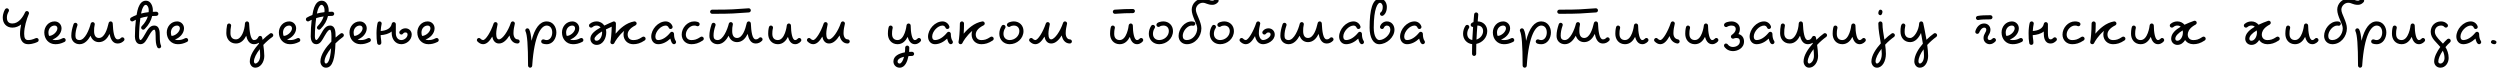 <?xml version="1.0"?>
<svg version="1.1" xmlns="http://www.w3.org/2000/svg" width="1447.836px" height="40.6px"><path fill="#000000" d="M21.2,22c0.6,0,1.2,0.48,1.2,1.2c0,0.44-0.2,0.84-0.6,1.04c-0.08,0.04-2.44,1.36-5.56,1.36c-3.64,0-4.64-3.28-4.64-6c0-1.84,0.28-3.72,0.64-5.44c-1.32,1.04-3.04,1.84-5.04,1.84c-3.44,0-5.6-2.4-5.6-5.76c0-2.8,1.32-4.8,1.4-4.92c0.24-0.36,0.64-0.52,1-0.52c0.68,0,1.2,0.6,1.2,1.2c0,1-1.2,1.56-1.2,4.24c0,2.24,1.04,3.36,3.2,3.36c3.64,0,6.12-3.76,7.32-6.48c0.2-0.44,0.6-0.72,1.08-0.72c0.76,0,1.2,0.68,1.2,1.24c0,0.32-0.08,0.4-0.2,0.68c-1.16,2.8-2.6,7.2-2.6,11.28c0,2.48,0.68,3.6,2.24,3.6c3,0,4.04-1.2,4.96-1.2z M32.044,25.6c-3.84,0-6.4-3-6.4-6.8c0-3.36,2.44-6.4,6-6.4c2.24,0,4,1.76,4,4c0,3-2.6,5.6-5.28,6.48c0.48,0.2,1.04,0.32,1.68,0.32c1.48,0,2.4-0.12,4.28-1.08c0.16-0.08,0.36-0.12,0.52-0.12c0.6,0,1.2,0.48,1.2,1.2c0,0.44-0.28,0.88-0.68,1.08c-2.12,1.04-3.6,1.32-5.32,1.32z M33.244,16.4c0-0.96-0.64-1.6-1.6-1.6c-2.04,0-3.6,1.76-3.6,4c0,0.76,0.12,1.44,0.36,2c2.2,0,4.84-2.4,4.84-4.4z M70.888,21.6c0.64,0,1.2,0.56,1.2,1.2c0,0.32-0.12,0.6-0.36,0.84c-0.96,0.96-2.12,1.56-3.64,1.56c-3.08,0-4.16-3.12-4.64-5.56c-1.16,2.4-3.04,4.76-6.16,4.76c-2.6,0-4.2-1.72-4.84-3.72c-1.32,2.4-3.32,4.92-6.36,4.92c-2.8,0-4.8-2-4.8-4.8c0-2.36,0.48-4.32,1.28-6.76c0.16-0.48,0.6-0.84,1.12-0.84c0.72,0,1.2,0.6,1.2,1.2c0,0.12-0.04,0.24-0.08,0.36c-0.8,2.36-1.12,4-1.12,6.04c0,1.6,0.8,2.4,2.4,2.4c3.12,0,5.6-6.04,6.44-9.48c0.12-0.48,0.6-0.92,1.16-0.92c0.72,0,1.2,0.6,1.2,1.2c0,0.08-0.04,0.16-0.04,0.24c-0.32,1.56-0.36,2.2-0.36,3.76c0,2.56,0.96,4,2.8,4c3.16,0,4.76-4.8,5.64-8.68c0.12-0.52,0.6-0.92,1.16-0.92c0.64,0,1.16,0.52,1.2,1.16c0.2,4.6,0.8,9.24,2.8,9.24c0.88,0,1.32-0.2,1.96-0.84c0.24-0.24,0.52-0.36,0.84-0.36z M86.132,6c0-2.2-1.12-3.2-1.6-3.2c-0.8,0-1.36,0.48-2.16,2.44c-0.2,0.56-0.44,1.44-0.68,2.6c1.32-0.36,2.76-0.6,4.4-0.8c0.04-0.36,0.04-0.68,0.04-1.04z M76.532,12.4c-0.6,0-1.2-0.48-1.2-1.2c0-0.4,0.2-0.84,0.6-1.04c0.88-0.52,1.96-1.04,3.16-1.48c0.32-1.84,0.64-3.36,1.04-4.32c0.8-2.04,2-3.96,4.4-3.96c2.72,0,4,3,4,5.6c0,0.28-0.04,0.56-0.04,0.84c0.64-0.04,1.36-0.04,2.04-0.04c0.64,0,1.2,0.56,1.2,1.2s-0.56,1.2-1.2,1.2c-0.84,0-1.64,0.04-2.4,0.08c-0.6,2.56-1.96,5.16-4.36,7.56c-0.24,0.24-0.52,0.36-0.84,0.36c-0.64,0-1.2-0.56-1.2-1.2c0-0.32,0.12-0.6,0.36-0.84c1.8-1.8,2.92-3.76,3.52-5.64c-1.64,0.24-3.08,0.56-4.32,0.96c-0.44,3.08-0.76,6.96-0.76,10.72c0,1.6,0.6,2,0.8,2c0.44,0,1.04-0.56,2.76-3.6c1.52-2.68,2.76-4.8,5.24-4.8c2.92,0,3.2,3.08,3.2,6c0,3.16,0.24,4.6,0.68,5.48c0.08,0.16,0.12,0.36,0.12,0.52c0,0.6-0.48,1.2-1.2,1.2c-0.44,0-0.88-0.28-1.08-0.68c-0.76-1.52-0.92-3.28-0.92-6.52c0-3.48-0.52-3.6-0.8-3.6c-0.72,0-1.48,0.68-3.16,3.6c-1.48,2.56-2.48,4.8-4.84,4.8c-2.6,0-3.2-2.8-3.2-4.4c0-3.36,0.2-6.8,0.56-9.76c-0.56,0.28-1.08,0.52-1.56,0.8c-0.2,0.12-0.4,0.16-0.6,0.16z M102.976,25.6c-3.84,0-6.4-3-6.4-6.8c0-3.36,2.44-6.4,6-6.4c2.24,0,4,1.76,4,4c0,3-2.6,5.6-5.28,6.48c0.48,0.2,1.04,0.32,1.68,0.32c1.48,0,2.4-0.12,4.28-1.08c0.16-0.08,0.36-0.12,0.52-0.12c0.6,0,1.2,0.48,1.2,1.2c0,0.44-0.28,0.88-0.68,1.08c-2.12,1.04-3.6,1.32-5.32,1.32z M104.176,16.4c0-0.96-0.64-1.6-1.6-1.6c-2.04,0-3.6,1.76-3.6,4c0,0.76,0.12,1.44,0.36,2c2.2,0,4.84-2.4,4.84-4.4z  M147.064,35.6c0,0.8,0.52,1.2,0.8,1.2c1.04,0,2.8-1.56,2.8-4.4c0-1.2-0.08-2.52-0.24-3.92c-2,2.56-3.36,5.2-3.36,7.12z M132.664,13.6c0.72,0,1.2,0.6,1.2,1.2c0,0.08-0.04,0.16-0.04,0.24c-0.32,1.52-0.36,2.6-0.36,4.16c0,2.32,1.12,3.6,3.2,3.6c3.08,0,5.04-5.16,5.2-9.24c0.04-0.64,0.56-1.16,1.2-1.16s1.16,0.52,1.2,1.16c0.2,4.64,0.84,9.64,2.8,9.64c1.4,0,2-0.72,2.52-1.72c0.2-0.4,0.64-0.68,1.08-0.68c1.2,0,1.24,1.24,1.4,2.28c1.52-1.48,3.08-2.8,4.32-3.68c0.2-0.16,0.44-0.2,0.68-0.2c0.6,0,1.2,0.52,1.2,1.2c0,0.4-0.2,0.76-0.52,1c-1.44,1-3.48,2.72-5.24,4.6c0.28,2.08,0.56,4.44,0.56,6.4c0,3.56-2.24,6.8-5.2,6.8c-2.12,0-3.2-2-3.2-3.6c0-3.52,2.64-7.36,5.32-10.36c-0.04-0.16-0.04-0.36-0.08-0.48c-0.68,0.48-1.72,0.84-2.84,0.84c-2.8,0-3.96-2.6-4.48-4.88c-1.12,2.28-3,4.48-5.92,4.48c-3.52,0-5.6-2.72-5.6-6c0-1.64,0.12-2.96,0.44-4.64c0.12-0.56,0.6-0.96,1.16-0.96z M167.908,25.6c-3.84,0-6.4-3-6.4-6.8c0-3.36,2.44-6.4,6-6.4c2.24,0,4,1.76,4,4c0,3-2.6,5.6-5.28,6.48c0.48,0.2,1.04,0.32,1.68,0.32c1.48,0,2.4-0.12,4.28-1.08c0.16-0.08,0.36-0.12,0.52-0.12c0.6,0,1.2,0.48,1.2,1.2c0,0.44-0.28,0.88-0.68,1.08c-2.12,1.04-3.6,1.32-5.32,1.32z M169.108,16.4c0-0.96-0.64-1.6-1.6-1.6c-2.04,0-3.6,1.76-3.6,4c0,0.76,0.12,1.44,0.36,2c2.2,0,4.84-2.4,4.84-4.4z M187.952,35.6c0,0.8,0.52,1.2,0.8,1.2c0.92,0,2.48-1.36,3-8.88c-2.24,2.72-3.8,5.6-3.8,7.68z M197.952,19.2c0.6,0,1.2,0.52,1.2,1.2c0,0.4-0.2,0.76-0.52,1c-1.2,0.84-2.96,2.32-4.36,3.72c-0.28,8.4-1.48,14.08-5.52,14.08c-2.12,0-3.2-2-3.2-3.6c0-3.96,3.32-8.36,6.36-11.52c0.04-0.96,0.04-1.84,0.04-2.88c0-3.56-0.64-4-0.8-4c-0.72,0-1.48,0.68-3.16,3.6c-1.48,2.56-2.48,4.8-4.84,4.8c-2.6,0-3.2-2.8-3.2-4.4c0-3.36,0.2-6.8,0.56-9.76c-0.56,0.28-1.08,0.52-1.56,0.8c-0.2,0.12-0.4,0.16-0.6,0.16c-0.6,0-1.2-0.48-1.2-1.2c0-0.4,0.2-0.84,0.6-1.04c0.88-0.52,1.96-1.04,3.16-1.48c0.32-1.84,0.64-3.36,1.04-4.32c0.8-2.04,2-3.96,4.4-3.96c2.72,0,4,3,4,5.6c0,0.28-0.04,0.56-0.04,0.84c0.64-0.04,1.36-0.04,2.04-0.04c0.64,0,1.2,0.56,1.2,1.2s-0.56,1.2-1.2,1.2c-0.84,0-1.64,0.04-2.4,0.08c-0.6,2.56-1.96,5.16-4.36,7.56c-0.24,0.24-0.52,0.36-0.84,0.36c-0.64,0-1.2-0.56-1.2-1.2c0-0.32,0.12-0.6,0.36-0.84c1.8-1.8,2.92-3.76,3.52-5.64c-1.64,0.24-3.08,0.56-4.32,0.96c-0.44,3.08-0.76,6.96-0.76,10.72c0,1.6,0.6,2,0.8,2c0.44,0,1.04-0.56,2.76-3.6c1.52-2.68,2.76-4.8,5.24-4.8c3.04,0,3.2,3.56,3.2,6.4l0,0.56c1.04-0.92,2.04-1.76,2.92-2.36c0.2-0.16,0.44-0.2,0.68-0.2z M187.952,6c0-2.2-1.12-3.2-1.6-3.2c-0.8,0-1.36,0.48-2.16,2.44c-0.2,0.56-0.44,1.44-0.68,2.6c1.32-0.36,2.76-0.6,4.4-0.8c0.04-0.36,0.04-0.68,0.04-1.04z M208.796,25.6c-3.84,0-6.4-3-6.4-6.8c0-3.36,2.44-6.4,6-6.4c2.24,0,4,1.76,4,4c0,3-2.6,5.6-5.28,6.48c0.48,0.2,1.04,0.32,1.68,0.32c1.48,0,2.4-0.12,4.28-1.08c0.16-0.08,0.36-0.12,0.52-0.12c0.6,0,1.2,0.48,1.2,1.2c0,0.44-0.28,0.88-0.68,1.08c-2.12,1.04-3.6,1.32-5.32,1.32z M209.996,16.4c0-0.96-0.64-1.6-1.6-1.6c-2.04,0-3.6,1.76-3.6,4c0,0.76,0.12,1.44,0.36,2c2.2,0,4.84-2.4,4.84-4.4z M219.84,12.4c0.72,0,1.2,0.6,1.2,1.2c0,0.08,0,0.2-0.04,0.32c-0.2,0.8-0.44,2.44-0.52,4.04c3.32-0.24,5.84-1.44,6.4-4.2c0.12-0.56,0.6-0.96,1.16-0.96c0.72,0,1.2,0.64,1.2,1.2l0,5.2c0,2.4,1.24,4,3.2,4c1.84,0,3.6-1.6,3.6-3.2c0-0.76-0.4-1.2-1.2-1.2c-1.6,0-1.2,1.2-2.4,1.2c-0.68,0-1.2-0.6-1.2-1.2c0-0.2,0.08-0.44,0.2-0.64c0.08-0.12,1.16-1.76,3.4-1.76c2,0,3.6,1.52,3.6,3.6c0,3.2-3.04,5.6-6,5.6c-3.64,0-5.6-3.2-5.6-6.4l0-0.96c-1.72,1.4-4.08,1.96-6.4,2.12c0.04,1.92,0.4,2.68,0.4,4.44c0,0.6-0.48,1.2-1.2,1.2c-0.56,0-1.12-0.4-1.2-1c-0.32-2-0.4-3-0.4-5.8c0-2.12,0.28-4.52,0.64-5.92c0.16-0.52,0.64-0.88,1.16-0.88z M248.084,25.6c-3.84,0-6.4-3-6.4-6.8c0-3.36,2.44-6.4,6-6.4c2.24,0,4,1.76,4,4c0,3-2.6,5.6-5.28,6.48c0.48,0.2,1.04,0.32,1.68,0.32c1.48,0,2.4-0.12,4.28-1.08c0.16-0.08,0.36-0.12,0.52-0.12c0.6,0,1.2,0.48,1.2,1.2c0,0.44-0.28,0.88-0.68,1.08c-2.12,1.04-3.6,1.32-5.32,1.32z M249.284,16.4c0-0.96-0.64-1.6-1.6-1.6c-2.04,0-3.6,1.76-3.6,4c0,0.76,0.12,1.44,0.36,2c2.2,0,4.84-2.4,4.84-4.4z  M296.972,12.4c0.72,0,1.2,0.6,1.2,1.2c0,0.08-0.04,0.16-0.04,0.24c-0.32,1.68-0.76,3.12-0.76,5.36c0,2.16,1,3.6,2.4,3.6c0.64,0,1.2,0.56,1.2,1.2s-0.56,1.2-1.2,1.2c-2.88,0-4.32-2.44-4.68-4.68c-1.56,2.48-3.56,4.68-6.12,4.68c-2.44,0-3.56-2.08-3.88-4c-1.36,2.24-3,4.4-5.32,4.4c-1.24,0-2.32-0.64-3.24-1.56c-0.24-0.24-0.36-0.52-0.36-0.84c0-0.64,0.56-1.2,1.2-1.2c0.32,0,0.6,0.12,0.84,0.36c0.68,0.68,1.2,0.84,1.56,0.84c1.52,0,4.4-4.56,6.08-9.56c0.16-0.48,0.6-0.84,1.12-0.84c0.72,0,1.2,0.6,1.2,1.2c0,0.08-0.04,0.16-0.04,0.24c-0.32,1.64-0.76,3.56-0.76,5.36c0,2.36,0.72,3.2,1.6,3.2c2,0,5.24-4.64,6.88-9.56c0.16-0.48,0.6-0.84,1.12-0.84z M313.416,24c0-0.72,0.6-1.2,1.2-1.2c0.76,0,0.76,0.4,2,0.4c1.84,0,3.2-1.92,3.2-4.4c0-2.4-1.24-4-3.2-4c-3.04,0-7.2,5.04-8.4,23.28c-0.04,0.64-0.6,1.12-1.2,1.12c-0.72,0-1.2-0.68-1.2-1.2c0-12-0.52-17.96-1.48-19.88c-0.08-0.16-0.12-0.36-0.12-0.52c0-0.6,0.48-1.2,1.2-1.2c0.44,0,0.88,0.28,1.08,0.68c0.72,1.44,1.04,3.4,1.32,6.56c1.88-7.44,4.88-11.24,8.8-11.24c3.64,0,5.6,3.2,5.6,6.4c0,3.12-1.84,6.8-5.6,6.8c-1.56,0-3.2-0.32-3.2-1.6z M331.86,25.6c-3.84,0-6.4-3-6.4-6.8c0-3.36,2.44-6.4,6-6.4c2.24,0,4,1.76,4,4c0,3-2.6,5.6-5.28,6.48c0.48,0.2,1.04,0.32,1.68,0.32c1.48,0,2.4-0.12,4.28-1.08c0.16-0.08,0.36-0.12,0.52-0.12c0.6,0,1.2,0.48,1.2,1.2c0,0.44-0.28,0.88-0.68,1.08c-2.12,1.04-3.6,1.32-5.32,1.32z M333.06,16.4c0-0.96-0.64-1.6-1.6-1.6c-2.04,0-3.6,1.76-3.6,4c0,0.76,0.12,1.44,0.36,2c2.2,0,4.84-2.4,4.84-4.4z M344.304,22.4c0,0.76,0.44,1.2,1.2,1.2c1.72,0,3.2-2.24,3.2-4.8c0-0.2-0.04-0.4-0.04-0.6c-2.76,1.6-4.36,3.32-4.36,4.2z M342.304,16c-0.64,0-1.2-0.52-1.2-1.2c0-0.32,0.12-0.68,0.4-0.92c1.24-1.08,2.68-1.48,4-1.48c1.96,0,3.52,0.96,4.48,2.4c1.92-0.96,3.84-1.76,5.04-2.28c0.16-0.08,0.32-0.12,0.48-0.12c0.6,0,1.2,0.48,1.2,1.2c0,1.96-0.08,4.12-0.2,5.92c2.4-2.88,6.08-6.32,10.8-7.12l0.2,0c0.6,0,1.2,0.48,1.2,1.16c0,0.48-0.36,0.96-0.68,1.12c-3.76,1.88-4.52,3.88-4.52,5.32c0,1.96,1.24,3.2,3.2,3.2c1.8,0,3.04-0.28,5.32-1.8c0.2-0.12,0.44-0.2,0.68-0.2c0.6,0,1.2,0.52,1.2,1.2c0,0.4-0.16,0.76-0.52,1c-2.52,1.68-4.48,2.2-6.68,2.2c-3.24,0-5.6-2.36-5.6-5.6c0-0.68,0.08-1.36,0.36-2.12c-3.24,2.68-5.44,6.4-5.64,6.96c-0.16,0.4-0.64,0.76-1.16,0.76c-0.72,0-1.16-0.6-1.16-1.2c0-0.12,0-0.24,0.04-0.36c0.24-0.76,0.64-4.8,0.72-8.6c-0.96,0.44-2.2,1-3.36,1.6c0.12,0.56,0.2,1.16,0.2,1.76c0,3.04-1.72,7.2-5.6,7.2c-2.04,0-3.6-1.56-3.6-3.6c0-2.84,3.12-4.92,5.92-6.48c-0.56-0.72-1.28-1.12-2.32-1.12c-0.84,0-1.64,0.24-2.4,0.92c-0.24,0.2-0.52,0.28-0.8,0.28z M389.548,15.6c0,0.6-0.48,1.2-1.2,1.2c-0.52,0-0.96-0.36-1.12-0.84c-0.24-0.68-1-1.16-1.68-1.16c-2.8,0-6,3.44-6,6.4c0,1.36,0.6,2,1.6,2c2.28,0,4.8-1.52,7.08-4.36c0.24-0.28,0.56-0.44,0.92-0.44c0.68,0,1.2,0.64,1.2,1.2c0,1.84,0.36,3.2,1,4.12c0.12,0.2,0.2,0.44,0.2,0.68c0,0.6-0.52,1.2-1.2,1.2c-1.32,0-1.88-2.16-2.12-3.24c-2.08,1.96-4.52,3.24-7.08,3.24c-2.6,0-4-2.16-4-4.4c0-4.24,4-8.8,8.4-8.8c1.72,0,3.36,1.12,3.92,2.84c0.04,0.12,0.08,0.24,0.08,0.36z M405.192,14c0,0.72-0.6,1.2-1.2,1.2c-0.16,0-0.36-0.04-0.52-0.12c-0.44-0.24-0.76-0.28-1.48-0.28c-2.4,0-4.8,2.6-4.8,5.2c0,1.96,1.24,3.2,3.2,3.2c1.8,0,3.04-0.28,5.32-1.8c0.2-0.12,0.44-0.2,0.68-0.2c0.6,0,1.2,0.52,1.2,1.2c0,0.4-0.16,0.76-0.52,1c-2.52,1.68-4.48,2.2-6.68,2.2c-3.24,0-5.6-2.36-5.6-5.6c0-3.8,3.2-7.6,7.2-7.6c1.16,0,3.2,0.24,3.2,1.6z M434.836,6c0,0.6-0.48,1.16-1.12,1.2c-8.36,0.56-9.28,0.8-21.28,0.8c-0.64,0-1.2-0.56-1.2-1.2s0.56-1.2,1.2-1.2c12,0,12.68-0.24,21.12-0.8l0.08,0c0.64,0,1.2,0.52,1.2,1.2z M440.436,21.6c0.64,0,1.2,0.56,1.2,1.2c0,0.32-0.12,0.6-0.36,0.84c-0.96,0.96-2.12,1.56-3.64,1.56c-3.08,0-4.16-3.12-4.64-5.56c-1.16,2.4-3.04,4.76-6.16,4.76c-2.6,0-4.2-1.72-4.84-3.72c-1.32,2.4-3.32,4.92-6.36,4.92c-2.8,0-4.8-2-4.8-4.8c0-2.36,0.48-4.32,1.28-6.76c0.16-0.48,0.6-0.84,1.12-0.84c0.72,0,1.2,0.6,1.2,1.2c0,0.12-0.04,0.24-0.08,0.36c-0.8,2.36-1.12,4-1.12,6.04c0,1.6,0.8,2.4,2.4,2.4c3.12,0,5.6-6.04,6.44-9.48c0.12-0.48,0.6-0.92,1.16-0.92c0.72,0,1.2,0.6,1.2,1.2c0,0.08-0.04,0.16-0.04,0.24c-0.32,1.56-0.36,2.2-0.36,3.76c0,2.56,0.96,4,2.8,4c3.16,0,4.76-4.8,5.64-8.68c0.12-0.52,0.6-0.92,1.16-0.92c0.64,0,1.16,0.52,1.2,1.16c0.2,4.6,0.8,9.24,2.8,9.24c0.88,0,1.32-0.2,1.96-0.84c0.24-0.24,0.52-0.36,0.84-0.36z M462.92,22c0.64,0,1.16,0.6,1.16,1.2c0,0.28-0.12,0.56-0.28,0.76c-0.12,0.12-1.28,1.64-3.32,1.64c-2.52,0-3.64-2.36-4.16-4.24c-1.04,2.12-2.84,4.24-5.84,4.24c-3.52,0-5.6-2.72-5.6-6c0-2.56,0.44-3.84,0.48-4c0.2-0.52,0.64-0.8,1.12-0.8c0.72,0,1.2,0.6,1.2,1.2c0,0.64-0.4,1-0.4,3.6c0,2.32,1.12,3.6,3.2,3.6c4.08,0,5.16-7.92,5.2-8.56c0.08-0.52,0.56-1.04,1.2-1.04s1.2,0.56,1.2,1.2c0,3.8,0.72,8.4,2.4,8.4c1.32,0,1.36-1.2,2.44-1.2z M488.124,12.4c0.72,0,1.2,0.6,1.2,1.2c0,0.08-0.04,0.16-0.04,0.24c-0.32,1.68-0.76,3.12-0.76,5.36c0,2.16,1,3.6,2.4,3.6c0.64,0,1.2,0.56,1.2,1.2s-0.56,1.2-1.2,1.2c-2.88,0-4.32-2.44-4.68-4.68c-1.56,2.48-3.56,4.68-6.12,4.68c-2.44,0-3.56-2.08-3.88-4c-1.36,2.24-3,4.4-5.32,4.4c-1.24,0-2.32-0.64-3.24-1.56c-0.24-0.24-0.36-0.52-0.36-0.84c0-0.64,0.56-1.2,1.2-1.2c0.32,0,0.6,0.12,0.84,0.36c0.68,0.68,1.2,0.84,1.56,0.84c1.52,0,4.4-4.56,6.08-9.56c0.16-0.48,0.6-0.84,1.12-0.84c0.72,0,1.2,0.6,1.2,1.2c0,0.08-0.04,0.16-0.04,0.24c-0.32,1.64-0.76,3.56-0.76,5.36c0,2.36,0.72,3.2,1.6,3.2c2,0,5.24-4.64,6.88-9.56c0.16-0.48,0.6-0.84,1.12-0.84z  M532.252,22c0.64,0,1.16,0.6,1.16,1.2c0,0.28-0.12,0.56-0.28,0.76c-0.12,0.12-1.28,1.64-3.32,1.64c-2.52,0-3.64-2.36-4.16-4.24c-1.04,2.12-2.84,4.24-5.84,4.24c-3.52,0-5.6-2.72-5.6-6c0-2.56,0.44-3.84,0.48-4c0.2-0.52,0.64-0.8,1.12-0.8c0.72,0,1.2,0.6,1.2,1.2c0,0.64-0.4,1-0.4,3.6c0,2.32,1.12,3.6,3.2,3.6c4.08,0,5.16-7.92,5.2-8.56c0.08-0.52,0.56-1.04,1.2-1.04s1.2,0.56,1.2,1.2c0,3.8,0.72,8.4,2.4,8.4c1.32,0,1.36-1.2,2.44-1.2z M519.812,35.6c0,0.76,0.44,1.2,1.2,1.2c0.8,0,1.88-1.24,2.56-3.92c-2.8,0.64-3.76,1.76-3.76,2.72z M524.212,27.6c0-0.64,0.56-1.2,1.2-1.2s1.2,0.56,1.2,1.2c0,0.76-0.04,1.6-0.12,2.44c0.56-0.04,1.16-0.04,1.72-0.04c0.64,0,1.2,0.56,1.2,1.2s-0.56,1.2-1.2,1.2c-0.72,0-1.4,0.04-2.08,0.08c-0.6,2.88-1.88,6.72-5.12,6.72c-2.04,0-3.6-1.56-3.6-3.6c0-3.12,3.16-4.68,6.64-5.28c0.12-0.96,0.16-1.92,0.16-2.72z M549.856,15.6c0,0.6-0.48,1.2-1.2,1.2c-0.52,0-0.96-0.36-1.12-0.84c-0.24-0.68-1-1.16-1.68-1.16c-2.8,0-6,3.44-6,6.4c0,1.36,0.6,2,1.6,2c2.28,0,4.8-1.52,7.08-4.36c0.24-0.28,0.56-0.44,0.92-0.44c0.68,0,1.2,0.64,1.2,1.2c0,1.84,0.36,3.2,1,4.12c0.12,0.2,0.2,0.44,0.2,0.68c0,0.6-0.52,1.2-1.2,1.2c-1.32,0-1.88-2.16-2.12-3.24c-2.08,1.96-4.52,3.24-7.08,3.24c-2.6,0-4-2.16-4-4.4c0-4.24,4-8.8,8.4-8.8c1.72,0,3.36,1.12,3.92,2.84c0.04,0.12,0.08,0.24,0.08,0.36z M574.3,21.2c0.6,0,1.2,0.52,1.2,1.2c0,0.4-0.16,0.76-0.52,1c-2.52,1.68-4.48,2.2-6.68,2.2c-3.24,0-5.6-2.36-5.6-5.6c0-0.68,0.12-1.44,0.36-2.12c-3.32,2.76-5.44,6.4-5.64,6.96c-0.2,0.48-0.64,0.76-1.12,0.76c-0.76,0-1.2-0.6-1.2-1.2c0-0.12,0-0.24,0.04-0.36c0.28-0.92,0.76-6.16,0.76-10.44c0-0.64,0.56-1.2,1.2-1.2s1.2,0.56,1.2,1.2c0,1.96-0.08,4.04-0.2,5.92c2.32-2.84,6.08-6.32,10.8-7.12l0.2,0c0.6,0,1.2,0.48,1.2,1.2c0,0.44-0.28,0.88-0.68,1.08c-3.76,1.88-4.52,3.88-4.52,5.32c0,1.96,1.24,3.2,3.2,3.2c1.8,0,3.04-0.28,5.32-1.8c0.2-0.12,0.44-0.2,0.68-0.2z M581.144,14.4c0.68,0,1.2,0.6,1.2,1.2c0,0.24-0.08,0.48-0.2,0.68c-0.68,1-1,2.16-1,3.32c0,2.16,1.44,3.6,3.6,3.6c3,0,5.6-2.36,5.6-5.2c0-1.96-1.24-3.2-3.2-3.2c-0.8,0-1.56,0.2-2.12,0.6c-0.2,0.16-0.44,0.2-0.68,0.2c-0.6,0-1.2-0.52-1.2-1.2c0-1.56,2.84-2,4-2c3.24,0,5.6,2.36,5.6,5.6c0,4.36-3.8,7.6-8,7.6c-3.44,0-6-2.56-6-6c0-1.64,0.48-3.28,1.4-4.68c0.24-0.36,0.6-0.52,1-0.52z M616.788,12.4c0.72,0,1.2,0.6,1.2,1.2c0,0.08-0.04,0.16-0.04,0.24c-0.32,1.68-0.76,3.12-0.76,5.36c0,2.16,1,3.6,2.4,3.6c0.64,0,1.2,0.56,1.2,1.2s-0.56,1.2-1.2,1.2c-2.88,0-4.32-2.44-4.68-4.68c-1.56,2.48-3.56,4.68-6.12,4.68c-2.44,0-3.56-2.08-3.88-4c-1.36,2.24-3,4.4-5.32,4.4c-1.24,0-2.32-0.64-3.24-1.56c-0.24-0.24-0.36-0.52-0.36-0.84c0-0.64,0.56-1.2,1.2-1.2c0.32,0,0.6,0.12,0.84,0.36c0.68,0.68,1.2,0.84,1.56,0.84c1.52,0,4.4-4.56,6.08-9.56c0.16-0.48,0.6-0.84,1.12-0.84c0.72,0,1.2,0.6,1.2,1.2c0,0.08-0.04,0.16-0.04,0.24c-0.32,1.64-0.76,3.56-0.76,5.36c0,2.36,0.72,3.2,1.6,3.2c2,0,5.24-4.64,6.88-9.56c0.16-0.48,0.6-0.84,1.12-0.84z  M660.916,22c0.64,0,1.16,0.6,1.16,1.2c0,0.28-0.12,0.56-0.28,0.76c-0.12,0.12-1.28,1.64-3.32,1.64c-2.52,0-3.64-2.36-4.16-4.24c-1.04,2.12-2.84,4.24-5.84,4.24c-3.52,0-5.6-2.72-5.6-6c0-2.56,0.44-3.84,0.48-4c0.2-0.52,0.64-0.8,1.12-0.8c0.72,0,1.2,0.6,1.2,1.2c0,0.64-0.4,1-0.4,3.6c0,2.32,1.12,3.6,3.2,3.6c4.08,0,5.16-7.92,5.2-8.56c0.08-0.52,0.56-1.04,1.2-1.04s1.2,0.56,1.2,1.2c0,3.8,0.72,8.4,2.4,8.4c1.32,0,1.36-1.2,2.44-1.2z M644.476,6.8c0-0.6,0.48-1.16,1.12-1.2c4.04-0.32,7.64-0.4,10.48-0.4c0.64,0,1.2,0.56,1.2,1.2s-0.56,1.2-1.2,1.2c-2.76,0-6.36,0.08-10.32,0.4l-0.08,0c-0.64,0-1.2-0.52-1.2-1.2z M667.72,14.4c0.68,0,1.2,0.6,1.2,1.2c0,0.24-0.08,0.48-0.2,0.68c-0.68,1-1,2.16-1,3.32c0,2.16,1.44,3.6,3.6,3.6c3,0,5.6-2.36,5.6-5.2c0-1.96-1.24-3.2-3.2-3.2c-0.8,0-1.56,0.2-2.12,0.6c-0.2,0.16-0.44,0.2-0.68,0.2c-0.6,0-1.2-0.52-1.2-1.2c0-1.56,2.84-2,4-2c3.24,0,5.6,2.36,5.6,5.6c0,4.36-3.8,7.6-8,7.6c-3.44,0-6-2.56-6-6c0-1.64,0.48-3.28,1.4-4.68c0.24-0.36,0.6-0.52,1-0.52z M692.244,13.72c0,0.72-0.6,1.2-1.2,1.2c-0.28,0-0.68-0.12-0.88-0.12c-2.52,0-5.2,3.16-5.2,6c0,1.6,0.8,2.4,2.4,2.4c3.2,0,6-3.16,6-6.8c0-2.56-3.2-6.96-3.2-10.8c0-3.48,2.92-6.4,6.4-6.4c2.92,0,3.72,1.2,5.6,1.2c1.32,0,1.36-1.2,2.4-1.2c0.68,0,1.2,0.56,1.2,1.2c0,0.24-0.12,0.52-0.28,0.76c-0.08,0.08-1.24,1.64-3.32,1.64c-2.92,0-3.72-1.2-5.6-1.2c-2.12,0-4,1.88-4,4c0,2.56,3.2,6.96,3.2,10.8c0,4.76-3.6,9.2-8.4,9.2c-2.8,0-4.8-2-4.8-4.8c0-3.96,3.32-8.4,7.6-8.4c1.04,0,2.08,0.32,2.08,1.32z M703.008,14.4c0.68,0,1.2,0.6,1.2,1.2c0,0.24-0.08,0.48-0.2,0.68c-0.68,1-1,2.16-1,3.32c0,2.16,1.44,3.6,3.6,3.6c3,0,5.6-2.36,5.6-5.2c0-1.96-1.24-3.2-3.2-3.2c-0.8,0-1.56,0.2-2.12,0.6c-0.2,0.16-0.44,0.2-0.68,0.2c-0.6,0-1.2-0.52-1.2-1.2c0-1.56,2.84-2,4-2c3.24,0,5.6,2.36,5.6,5.6c0,4.36-3.8,7.6-8,7.6c-3.44,0-6-2.56-6-6c0-1.64,0.48-3.28,1.4-4.68c0.24-0.36,0.6-0.52,1-0.52z M732.212,20c-0.68,0-1.16-0.6-1.16-1.2c0-0.24,0.08-0.44,0.2-0.64s1.16-1.76,3.4-1.76c2,0,3.6,1.52,3.6,3.6c0,3.44-4,5.6-6.8,5.6c-2.84,0-4.2-2.6-4.64-4.68c-1.32,2.36-2.96,4.68-5.36,4.68c-1.24,0-2.32-0.64-3.24-1.56c-0.24-0.24-0.36-0.52-0.36-0.84c0-0.64,0.56-1.2,1.2-1.2c0.32,0,0.6,0.12,0.84,0.36c0.68,0.68,1.2,0.84,1.56,0.84c1.48,0,4.4-4.88,6.08-9.96c0.16-0.48,0.6-0.84,1.12-0.84c0.72,0,1.2,0.6,1.2,1.2c0,0.08-0.04,0.16-0.04,0.24c-0.32,1.68-0.76,3.12-0.76,5.36s1.12,4,2.4,4c2,0,4.4-1.84,4.4-3.2c0-0.76-0.4-1.2-1.2-1.2c-1.6,0-1.2,1.2-2.44,1.2z M771.096,21.6c0.64,0,1.2,0.56,1.2,1.2c0,0.32-0.12,0.6-0.36,0.84c-0.96,0.96-2.12,1.56-3.64,1.56c-3.08,0-4.16-3.12-4.64-5.56c-1.16,2.4-3.04,4.76-6.16,4.76c-2.6,0-4.2-1.72-4.84-3.72c-1.32,2.4-3.32,4.92-6.36,4.92c-2.8,0-4.8-2-4.8-4.8c0-2.36,0.48-4.32,1.28-6.76c0.16-0.48,0.6-0.84,1.12-0.84c0.72,0,1.2,0.6,1.2,1.2c0,0.12-0.04,0.24-0.08,0.36c-0.8,2.36-1.12,4-1.12,6.04c0,1.6,0.8,2.4,2.4,2.4c3.12,0,5.6-6.04,6.44-9.48c0.12-0.48,0.6-0.92,1.16-0.92c0.72,0,1.2,0.6,1.2,1.2c0,0.08-0.04,0.16-0.04,0.24c-0.32,1.56-0.36,2.2-0.36,3.76c0,2.56,0.96,4,2.8,4c3.16,0,4.76-4.8,5.64-8.68c0.12-0.52,0.6-0.92,1.16-0.92c0.64,0,1.16,0.52,1.2,1.16c0.2,4.6,0.8,9.24,2.8,9.24c0.88,0,1.32-0.2,1.96-0.84c0.24-0.24,0.52-0.36,0.84-0.36z M787.94,15.6c0,0.6-0.48,1.2-1.2,1.2c-0.52,0-0.96-0.36-1.12-0.84c-0.24-0.68-1-1.16-1.68-1.16c-2.8,0-6,3.44-6,6.4c0,1.36,0.6,2,1.6,2c2.28,0,4.8-1.52,7.08-4.36c0.24-0.28,0.56-0.44,0.92-0.44c0.68,0,1.2,0.64,1.2,1.2c0,1.84,0.36,3.2,1,4.12c0.12,0.2,0.2,0.44,0.2,0.68c0,0.6-0.52,1.2-1.2,1.2c-1.32,0-1.88-2.16-2.12-3.24c-2.08,1.96-4.52,3.24-7.08,3.24c-2.6,0-4-2.16-4-4.4c0-4.24,4-8.8,8.4-8.8c1.72,0,3.36,1.12,3.92,2.84c0.04,0.12,0.08,0.24,0.08,0.36z M800.384,16.8c-0.72,0-1.2-0.6-1.2-1.2c0-0.12,0.04-0.24,0.08-0.36c0.56-1.72,2.2-2.84,3.92-2.84c2.8,0,4.4,2.32,4.4,4.8c0,4.4-4.56,8.4-8.8,8.4c-3.56,0-5.6-3.92-5.6-9.6c0-10.44,1.68-16.8,6-16.8c2.52,0,4,2.4,4,4.8c0,3.68-1.92,4.92-2.28,5.08c-0.16,0.08-0.36,0.12-0.52,0.12c-0.6,0-1.2-0.48-1.2-1.2c0-0.4,0.24-0.8,0.64-1.04c0.04-0.04,0.96-0.6,0.96-2.96c0-1.6-0.92-2.4-1.6-2.4c-1.28,0-3.6,3.24-3.6,14.4c0,5.52,1.96,7.2,3.2,7.2c2.96,0,6.4-3.2,6.4-6c0-1.52-0.8-2.4-2-2.4c-0.68,0-1.44,0.48-1.68,1.16c-0.16,0.48-0.6,0.84-1.12,0.84z M823.228,15.6c0,0.6-0.48,1.2-1.2,1.2c-0.52,0-0.96-0.36-1.12-0.84c-0.24-0.68-1-1.16-1.68-1.16c-2.8,0-6,3.44-6,6.4c0,1.36,0.6,2,1.6,2c2.28,0,4.8-1.52,7.08-4.36c0.24-0.28,0.56-0.44,0.92-0.44c0.68,0,1.2,0.64,1.2,1.2c0,1.84,0.36,3.2,1,4.12c0.12,0.2,0.2,0.44,0.2,0.68c0,0.6-0.52,1.2-1.2,1.2c-1.32,0-1.88-2.16-2.12-3.24c-2.08,1.96-4.52,3.24-7.08,3.24c-2.6,0-4-2.16-4-4.4c0-4.24,4-8.8,8.4-8.8c1.72,0,3.36,1.12,3.92,2.84c0.04,0.12,0.08,0.24,0.08,0.36z  M854.916,7.2c0.64,0,1.2,0.56,1.2,1.2c0,0.475-0.138,1.91-0.321,4c3.199,0.038,5.521,2.386,5.521,5.6c0,3.773-2.845,6.707-6.333,7.429c-0.042,1.43-0.067,2.895-0.067,4.371l0,1.4c0,0.64-0.56,1.2-1.2,1.2s-1.2-0.56-1.2-1.2l0-1.4c0-1.426,0.023-2.847,0.062-4.24c-3.062-0.338-5.262-2.771-5.262-5.96c0-1.64,0.48-3.28,1.4-4.68c0.24-0.36,0.6-0.52,1-0.52c0.68,0,1.2,0.6,1.2,1.2c0,0.24-0.08,0.48-0.2,0.68c-0.68,1-1,2.16-1,3.32c0,1.934,1.154,3.291,2.946,3.553c0.115-2.761,0.283-5.348,0.452-7.564c-0.065,0.008-0.132,0.011-0.198,0.011c-0.6,0-1.2-0.52-1.2-1.2c0-0.798,0.743-1.303,1.625-1.606c0.209-2.432,0.375-4.051,0.375-4.394c0-0.64,0.56-1.2,1.2-1.2z M855.592,14.802c-0.187,2.318-0.384,5.105-0.517,8.122c2.189-0.702,3.84-2.661,3.84-4.924c0-1.96-1.24-3.2-3.2-3.2c-0.041,0-0.083,0.001-0.124,0.002z M870.96,25.6c-3.84,0-6.4-3-6.4-6.8c0-3.36,2.44-6.4,6-6.4c2.24,0,4,1.76,4,4c0,3-2.6,5.6-5.28,6.48c0.48,0.2,1.04,0.32,1.68,0.32c1.48,0,2.4-0.12,4.28-1.08c0.16-0.08,0.36-0.12,0.52-0.12c0.6,0,1.2,0.48,1.2,1.2c0,0.44-0.28,0.88-0.68,1.08c-2.12,1.04-3.6,1.32-5.32,1.32z M872.16,16.4c0-0.96-0.64-1.6-1.6-1.6c-2.04,0-3.6,1.76-3.6,4c0,0.76,0.12,1.44,0.36,2c2.2,0,4.84-2.4,4.84-4.4z M889.404,24c0-0.72,0.6-1.2,1.2-1.2c0.76,0,0.76,0.4,2,0.4c1.84,0,3.2-1.92,3.2-4.4c0-2.4-1.24-4-3.2-4c-3.04,0-7.2,5.04-8.4,23.28c-0.04,0.64-0.6,1.12-1.2,1.12c-0.72,0-1.2-0.68-1.2-1.2c0-12-0.52-17.96-1.48-19.88c-0.08-0.16-0.12-0.36-0.12-0.52c0-0.6,0.48-1.2,1.2-1.2c0.44,0,0.88,0.28,1.08,0.68c0.72,1.44,1.04,3.4,1.32,6.56c1.88-7.44,4.88-11.24,8.8-11.24c3.64,0,5.6,3.2,5.6,6.4c0,3.12-1.84,6.8-5.6,6.8c-1.56,0-3.2-0.32-3.2-1.6z M925.448,6c0,0.6-0.48,1.16-1.12,1.2c-8.36,0.56-9.28,0.8-21.28,0.8c-0.64,0-1.2-0.56-1.2-1.2s0.56-1.2,1.2-1.2c12,0,12.68-0.24,21.12-0.8l0.08,0c0.64,0,1.2,0.52,1.2,1.2z M931.048,21.6c0.64,0,1.2,0.56,1.2,1.2c0,0.32-0.12,0.6-0.36,0.84c-0.96,0.96-2.12,1.56-3.64,1.56c-3.08,0-4.16-3.12-4.64-5.56c-1.16,2.4-3.04,4.76-6.16,4.76c-2.6,0-4.2-1.72-4.84-3.72c-1.32,2.4-3.32,4.92-6.36,4.92c-2.8,0-4.8-2-4.8-4.8c0-2.36,0.48-4.32,1.28-6.76c0.16-0.48,0.6-0.84,1.12-0.84c0.72,0,1.2,0.6,1.2,1.2c0,0.12-0.04,0.24-0.08,0.36c-0.8,2.36-1.12,4-1.12,6.04c0,1.6,0.8,2.4,2.4,2.4c3.12,0,5.6-6.04,6.44-9.48c0.12-0.48,0.6-0.92,1.16-0.92c0.72,0,1.2,0.6,1.2,1.2c0,0.08-0.04,0.16-0.04,0.24c-0.32,1.56-0.36,2.2-0.36,3.76c0,2.56,0.96,4,2.8,4c3.16,0,4.76-4.8,5.64-8.68c0.12-0.52,0.6-0.92,1.16-0.92c0.64,0,1.16,0.52,1.2,1.16c0.2,4.6,0.8,9.24,2.8,9.24c0.88,0,1.32-0.2,1.96-0.84c0.24-0.24,0.52-0.36,0.84-0.36z M953.532,22c0.64,0,1.16,0.6,1.16,1.2c0,0.28-0.12,0.56-0.28,0.76c-0.12,0.12-1.28,1.64-3.32,1.64c-2.52,0-3.64-2.36-4.16-4.24c-1.04,2.12-2.84,4.24-5.84,4.24c-3.52,0-5.6-2.72-5.6-6c0-2.56,0.44-3.84,0.48-4c0.2-0.52,0.64-0.8,1.12-0.8c0.72,0,1.2,0.6,1.2,1.2c0,0.64-0.4,1-0.4,3.6c0,2.32,1.12,3.6,3.2,3.6c4.08,0,5.16-7.92,5.2-8.56c0.08-0.52,0.56-1.04,1.2-1.04s1.2,0.56,1.2,1.2c0,3.8,0.72,8.4,2.4,8.4c1.32,0,1.36-1.2,2.44-1.2z M968.736,12.4c0.72,0,1.2,0.6,1.2,1.2c0,0.08-0.04,0.16-0.04,0.24c-0.32,1.68-0.76,3.12-0.76,5.36c0,2,0.92,3.32,2.6,3.6c0.6,0.08,1,0.64,1,1.2c0,0.72-0.6,1.2-1.2,1.2l-0.2,0c-2.44-0.4-3.92-2.24-4.4-4.32c-1.32,2.36-3,4.72-5.4,4.72c-1.24,0-2.32-0.64-3.24-1.56c-0.24-0.24-0.36-0.52-0.36-0.84c0-0.64,0.56-1.2,1.2-1.2c0.32,0,0.6,0.12,0.84,0.36c0.68,0.68,1.2,0.84,1.56,0.84c1.48,0,4.4-4.88,6.08-9.96c0.16-0.48,0.6-0.84,1.12-0.84z M994.02,22c0.64,0,1.16,0.6,1.16,1.2c0,0.28-0.12,0.56-0.28,0.76c-0.12,0.12-1.28,1.64-3.32,1.64c-2.52,0-3.64-2.36-4.16-4.24c-1.04,2.12-2.84,4.24-5.84,4.24c-3.52,0-5.6-2.72-5.6-6c0-2.56,0.44-3.84,0.48-4c0.2-0.52,0.64-0.8,1.12-0.8c0.72,0,1.2,0.6,1.2,1.2c0,0.64-0.4,1-0.4,3.6c0,2.32,1.12,3.6,3.2,3.6c4.08,0,5.16-7.92,5.2-8.56c0.08-0.52,0.56-1.04,1.2-1.04s1.2,0.56,1.2,1.2c0,3.8,0.72,8.4,2.4,8.4c1.32,0,1.36-1.2,2.44-1.2z M998.424,26.4c0-0.6,0.44-1.2,1.16-1.2c0.4,0,0.84,0.24,1.04,0.52c0.16,0.24,1,1.48,3,1.48c1.88,0,4-1.12,4-3.2c0-1.4-0.6-2-2-2c-1.28,0-1.28,0.4-2,0.4c-0.6,0-1.2-0.48-1.2-1.16c0-0.48,0.28-0.92,0.56-1.08c0.2-0.12,2.24-1.44,2.24-3.36c0-1.2-0.88-2-2.4-2c-1,0-1.92,0.28-2.52,0.68c-0.2,0.12-0.44,0.2-0.68,0.2c-0.6,0-1.2-0.52-1.2-1.2c0-1.64,3-2.08,4.4-2.08c2.48,0,4.8,1.6,4.8,4.4c0,1.16-0.32,2.08-0.84,2.92c2,0.44,3.24,2.12,3.24,4.28c0,4.08-3.96,5.6-6.4,5.6c-3.4,0-4.92-2.4-5.04-2.6c-0.08-0.16-0.16-0.4-0.16-0.6z M1025.668,15.6c0,0.6-0.48,1.2-1.2,1.2c-0.52,0-0.96-0.36-1.12-0.84c-0.24-0.68-1-1.16-1.68-1.16c-2.8,0-6,3.44-6,6.4c0,1.36,0.6,2,1.6,2c2.28,0,4.8-1.52,7.08-4.36c0.24-0.28,0.56-0.44,0.92-0.44c0.68,0,1.2,0.64,1.2,1.2c0,1.84,0.36,3.2,1,4.12c0.12,0.2,0.2,0.44,0.2,0.68c0,0.6-0.52,1.2-1.2,1.2c-1.32,0-1.88-2.16-2.12-3.24c-2.08,1.96-4.52,3.24-7.08,3.24c-2.6,0-4-2.16-4-4.4c0-4.24,4-8.8,8.4-8.8c1.72,0,3.36,1.12,3.92,2.84c0.04,0.12,0.08,0.24,0.08,0.36z M1046.912,35.6c0,0.8,0.52,1.2,0.8,1.2c1.04,0,2.8-1.56,2.8-4.4c0-1.2-0.08-2.52-0.24-3.92c-2,2.56-3.36,5.2-3.36,7.12z M1032.512,13.6c0.72,0,1.2,0.6,1.2,1.2c0,0.08-0.04,0.16-0.04,0.24c-0.32,1.52-0.36,2.6-0.36,4.16c0,2.32,1.12,3.6,3.2,3.6c3.08,0,5.04-5.16,5.2-9.24c0.04-0.64,0.56-1.16,1.2-1.16s1.16,0.52,1.2,1.16c0.2,4.64,0.84,9.64,2.8,9.64c1.4,0,2-0.72,2.52-1.72c0.2-0.4,0.64-0.68,1.08-0.68c1.2,0,1.24,1.24,1.4,2.28c1.52-1.48,3.08-2.8,4.32-3.68c0.2-0.16,0.44-0.2,0.68-0.2c0.6,0,1.2,0.52,1.2,1.2c0,0.4-0.2,0.76-0.52,1c-1.44,1-3.48,2.72-5.24,4.6c0.28,2.08,0.56,4.44,0.56,6.4c0,3.56-2.24,6.8-5.2,6.8c-2.12,0-3.2-2-3.2-3.6c0-3.52,2.64-7.36,5.32-10.36c-0.04-0.16-0.04-0.36-0.08-0.48c-0.68,0.48-1.72,0.84-2.84,0.84c-2.8,0-3.96-2.6-4.48-4.88c-1.12,2.28-3,4.48-5.92,4.48c-3.52,0-5.6-2.72-5.6-6c0-1.64,0.12-2.96,0.44-4.64c0.12-0.56,0.6-0.96,1.16-0.96z M1079.396,22c0.64,0,1.16,0.6,1.16,1.2c0,0.28-0.12,0.56-0.28,0.76c-0.12,0.12-1.28,1.64-3.32,1.64c-2.52,0-3.64-2.36-4.16-4.24c-1.04,2.12-2.84,4.24-5.84,4.24c-3.52,0-5.6-2.72-5.6-6c0-2.56,0.44-3.84,0.48-4c0.2-0.52,0.64-0.8,1.12-0.8c0.72,0,1.2,0.6,1.2,1.2c0,0.64-0.4,1-0.4,3.6c0,2.32,1.12,3.6,3.2,3.6c4.08,0,5.16-7.92,5.2-8.56c0.08-0.52,0.56-1.04,1.2-1.04s1.2,0.56,1.2,1.2c0,3.8,0.72,8.4,2.4,8.4c1.32,0,1.36-1.2,2.44-1.2z M1089,5.6c0.68,0,1.2,0.52,1.2,1.2c0,0.8-0.4,2-1.2,2c-0.68,0-1.2-0.52-1.2-1.2c0-0.8,0.4-2,1.2-2z M1086.2,35.6c0,0.8,0.52,1.2,0.8,1.2c0.84,0,2.8-1.8,2.8-5.6c0-0.92-0.08-1.88-0.16-2.88c-2.04,2.6-3.44,5.32-3.44,7.28z M1089.24,25.12c-0.6-3.76-1.44-7.76-1.44-11.52c0-0.64,0.56-1.2,1.2-1.2s1.2,0.56,1.2,1.2c0,2.88,0.6,6.12,1.12,9.36c1.48-1.44,2.96-2.72,4.2-3.56c0.2-0.16,0.44-0.2,0.68-0.2c0.6,0,1.2,0.52,1.2,1.2c0,0.4-0.2,0.76-0.52,1c-1.4,0.96-3.4,2.64-5.12,4.48c0.24,1.72,0.44,3.6,0.44,5.32c0,4.2-2.04,8-5.2,8c-2.12,0-3.2-2-3.2-3.6c0-3.56,2.72-7.44,5.44-10.48z M1111.044,35.6c0,0.8,0.52,1.2,0.8,1.2c0.92,0,2.4-1.4,2.4-4.4c0-1.12-0.08-2.44-0.24-3.84c-1.8,2.44-2.96,4.96-2.96,7.04z M1108.644,35.6c0-3.64,2.44-7.36,4.96-10.32c-0.32-2.08-0.72-4.32-1.08-6.2c-1.2,2.68-3.28,5.32-6.28,5.32c-3.52,0-5.6-2.72-5.6-6l0-0.36c0-1.44,0.08-4.44,1.6-4.44c0.72,0,1.2,0.6,1.2,1.2c0,0.08-0.04,0.16-0.04,0.24c-0.32,1.56-0.36,2.2-0.36,3.36c0,2.32,1.12,3.6,3.2,3.6c2.36,0,5.04-4.56,5.2-8.44c0.04-0.6,0.52-1.16,1.2-1.16c0.56,0,1.04,0.4,1.16,0.96c0.44,2.12,1.24,5.84,1.88,9.68c1.52-1.48,3-2.76,4.28-3.64c0.2-0.16,0.44-0.2,0.68-0.2c0.6,0,1.2,0.52,1.2,1.2c0,0.4-0.2,0.76-0.52,1c-1.48,1.04-3.48,2.76-5.2,4.64c0.28,2.12,0.52,4.48,0.52,6.36c0,3.4-1.72,6.8-4.8,6.8c-2.12,0-3.2-2-3.2-3.6z  M1145.532,11.6c-0.6,0-1.2-0.48-1.2-1.2c0-0.56,0.4-1.04,0.96-1.16c1.8-0.36,4.6-0.44,7.44-0.44c0.64,0,1.2,0.56,1.2,1.2s-0.56,1.2-1.2,1.2c-2.76,0-5.56,0.08-6.96,0.36c-0.08,0-0.16,0.04-0.24,0.04z M1154.732,22c0.64,0,1.2,0.56,1.2,1.2c0,0.32-0.12,0.6-0.36,0.84c-0.92,0.92-2,1.56-3.24,1.56c-2.04,0-3.6-1.56-3.6-3.6c0-1.2,0.44-2.12,0.96-3c0.44-0.72,0.64-1.24,0.64-1.8c0-0.76-0.44-1.2-1.2-1.2c-1.68,0-2.76,2.48-2.88,2.8c-0.2,0.48-0.64,0.8-1.12,0.8c-0.72,0-1.2-0.56-1.2-1.2c0-0.28,1.12-4.8,5.2-4.8c2.04,0,3.6,1.56,3.6,3.6c0,1.2-0.44,2.12-0.96,3c-0.44,0.72-0.64,1.24-0.64,1.8c0,0.76,0.44,1.2,1.2,1.2c0.36,0,0.88-0.16,1.56-0.84c0.24-0.24,0.52-0.36,0.84-0.36z M1165.576,25.6c-3.84,0-6.4-3-6.4-6.8c0-3.36,2.44-6.4,6-6.4c2.24,0,4,1.76,4,4c0,3-2.6,5.6-5.28,6.48c0.48,0.2,1.04,0.32,1.68,0.32c1.48,0,2.4-0.12,4.28-1.08c0.16-0.08,0.36-0.12,0.52-0.12c0.6,0,1.2,0.48,1.2,1.2c0,0.44-0.28,0.88-0.68,1.08c-2.12,1.04-3.6,1.32-5.32,1.32z M1166.776,16.4c0-0.96-0.64-1.6-1.6-1.6c-2.04,0-3.6,1.76-3.6,4c0,0.76,0.12,1.44,0.36,2c2.2,0,4.84-2.4,4.84-4.4z M1176.62,12.4c0.72,0,1.2,0.6,1.2,1.2c0,0.08,0,0.2-0.04,0.32c-0.2,0.8-0.44,2.44-0.52,4.04c3.32-0.24,5.84-1.44,6.4-4.2c0.12-0.56,0.6-0.96,1.16-0.96c0.72,0,1.2,0.64,1.2,1.2l0,5.2c0,2.56,0.44,3.6,1.6,3.6c0.36,0,0.88-0.16,1.56-0.84c0.24-0.24,0.52-0.36,0.84-0.36c0.64,0,1.2,0.56,1.2,1.2c0,0.32-0.12,0.6-0.36,0.84c-0.92,0.92-2,1.56-3.24,1.56c-3.64,0-4-3.76-4-6l0-0.96c-1.72,1.4-4.08,1.96-6.4,2.12c0.04,1.92,0.4,2.68,0.4,4.44c0,0.6-0.48,1.2-1.2,1.2c-0.56,0-1.12-0.4-1.2-1c-0.32-2-0.4-3-0.4-5.8c0-2.12,0.28-4.52,0.64-5.92c0.16-0.52,0.64-0.88,1.16-0.88z M1204.864,14c0,0.72-0.6,1.2-1.2,1.2c-0.16,0-0.36-0.04-0.52-0.12c-0.44-0.24-0.76-0.28-1.48-0.28c-2.4,0-4.8,2.6-4.8,5.2c0,1.96,1.24,3.2,3.2,3.2c1.8,0,3.04-0.28,5.32-1.8c0.2-0.12,0.44-0.2,0.68-0.2c0.6,0,1.2,0.52,1.2,1.2c0,0.4-0.16,0.76-0.52,1c-2.52,1.68-4.48,2.2-6.68,2.2c-3.24,0-5.6-2.36-5.6-5.6c0-3.8,3.2-7.6,7.2-7.6c1.16,0,3.2,0.24,3.2,1.6z M1229.708,21.2c0.6,0,1.2,0.52,1.2,1.2c0,0.4-0.16,0.76-0.52,1c-2.52,1.68-4.48,2.2-6.68,2.2c-3.24,0-5.6-2.36-5.6-5.6c0-0.68,0.12-1.44,0.36-2.12c-3.32,2.76-5.44,6.4-5.64,6.96c-0.2,0.48-0.64,0.76-1.12,0.76c-0.76,0-1.2-0.6-1.2-1.2c0-0.12,0-0.24,0.04-0.36c0.28-0.92,0.76-6.16,0.76-10.44c0-0.64,0.56-1.2,1.2-1.2s1.2,0.56,1.2,1.2c0,1.96-0.08,4.04-0.2,5.92c2.32-2.84,6.08-6.32,10.8-7.12l0.2,0c0.6,0,1.2,0.48,1.2,1.2c0,0.44-0.28,0.88-0.68,1.08c-3.76,1.88-4.52,3.88-4.52,5.32c0,1.96,1.24,3.2,3.2,3.2c1.8,0,3.04-0.28,5.32-1.8c0.2-0.12,0.44-0.2,0.68-0.2z M1252.192,22c0.64,0,1.16,0.6,1.16,1.2c0,0.28-0.12,0.56-0.28,0.76c-0.12,0.12-1.28,1.64-3.32,1.64c-2.52,0-3.64-2.36-4.16-4.24c-1.04,2.12-2.84,4.24-5.84,4.24c-3.52,0-5.6-2.72-5.6-6c0-2.56,0.44-3.84,0.48-4c0.2-0.52,0.64-0.8,1.12-0.8c0.72,0,1.2,0.6,1.2,1.2c0,0.64-0.4,1-0.4,3.6c0,2.32,1.12,3.6,3.2,3.6c4.08,0,5.16-7.92,5.2-8.56c0.08-0.52,0.56-1.04,1.2-1.04s1.2,0.56,1.2,1.2c0,3.8,0.72,8.4,2.4,8.4c1.32,0,1.36-1.2,2.44-1.2z M1259.796,22.4c0,0.76,0.44,1.2,1.2,1.2c1.72,0,3.2-2.24,3.2-4.8c0-0.4-0.04-0.84-0.12-1.2c-2.76,1.64-4.28,3.36-4.28,4.8z M1257.796,16c-0.64,0-1.2-0.52-1.2-1.2c0-0.32,0.12-0.68,0.4-0.92c1.24-1.08,2.68-1.48,4-1.48c1.72,0,3.16,0.76,4.12,1.92c1.8-0.88,3.72-1.6,5.48-2.24c0.12-0.04,0.28-0.08,0.4-0.08c0.6,0,1.2,0.44,1.2,1.16c0,0.48-0.32,0.92-0.68,1.12c-0.64,0.32-1.16,0.64-1.64,1c-2.28,1.64-2.88,3.48-2.88,4.72c0,1.96,1.24,3.2,3.2,3.2c1.8,0,3.04-0.28,5.32-1.8c0.2-0.12,0.44-0.2,0.68-0.2c0.6,0,1.2,0.52,1.2,1.2c0,0.4-0.16,0.76-0.52,1c-2.52,1.68-4.48,2.2-6.68,2.2c-2,0-3.72-0.88-4.72-2.44c-0.88,1.52-2.4,2.84-4.48,2.84c-2.04,0-3.6-1.56-3.6-3.6c0-3,2.64-5.24,5.52-6.92c-0.48-0.44-1.08-0.68-1.92-0.68s-1.64,0.24-2.4,0.92c-0.24,0.2-0.52,0.28-0.8,0.28z  M1302.684,22.4c0,0.76,0.44,1.2,1.2,1.2c1.72,0,3.2-2.24,3.2-4.8c0-0.4-0.04-0.84-0.12-1.2c-2.76,1.64-4.28,3.36-4.28,4.8z M1300.684,16c-0.64,0-1.2-0.52-1.2-1.2c0-0.32,0.12-0.68,0.4-0.92c1.24-1.08,2.68-1.48,4-1.48c1.72,0,3.16,0.76,4.12,1.92c1.8-0.88,3.72-1.6,5.48-2.24c0.12-0.04,0.28-0.08,0.4-0.08c0.6,0,1.2,0.44,1.2,1.16c0,0.48-0.32,0.92-0.68,1.12c-0.64,0.32-1.16,0.64-1.64,1c-2.28,1.64-2.88,3.48-2.88,4.72c0,1.96,1.24,3.2,3.2,3.2c1.8,0,3.04-0.28,5.32-1.8c0.2-0.12,0.44-0.2,0.68-0.2c0.6,0,1.2,0.52,1.2,1.2c0,0.4-0.16,0.76-0.52,1c-2.52,1.68-4.48,2.2-6.68,2.2c-2,0-3.72-0.88-4.72-2.44c-0.88,1.52-2.4,2.84-4.48,2.84c-2.04,0-3.6-1.56-3.6-3.6c0-3,2.64-5.24,5.52-6.92c-0.48-0.44-1.08-0.68-1.92-0.68s-1.64,0.24-2.4,0.92c-0.24,0.2-0.52,0.28-0.8,0.28z M1341.568,22c0.64,0,1.16,0.6,1.16,1.2c0,0.28-0.12,0.56-0.28,0.76c-0.12,0.12-1.28,1.64-3.32,1.64c-2.52,0-3.64-2.36-4.16-4.24c-1.04,2.12-2.84,4.24-5.84,4.24c-3.52,0-5.6-2.72-5.6-6c0-2.56,0.44-3.84,0.48-4c0.2-0.52,0.64-0.8,1.12-0.8c0.72,0,1.2,0.6,1.2,1.2c0,0.64-0.4,1-0.4,3.6c0,2.32,1.12,3.6,3.2,3.6c4.08,0,5.16-7.92,5.2-8.56c0.08-0.52,0.56-1.04,1.2-1.04s1.2,0.56,1.2,1.2c0,3.8,0.72,8.4,2.4,8.4c1.32,0,1.36-1.2,2.44-1.2z M1355.652,13.72c0,0.72-0.6,1.2-1.2,1.2c-0.28,0-0.68-0.12-0.88-0.12c-2.52,0-5.2,3.16-5.2,6c0,1.6,0.8,2.4,2.4,2.4c3.2,0,6-3.16,6-6.8c0-2.56-3.2-6.96-3.2-10.8c0-3.48,2.92-6.4,6.4-6.4c2.92,0,3.72,1.2,5.6,1.2c1.32,0,1.36-1.2,2.4-1.2c0.68,0,1.2,0.56,1.2,1.2c0,0.24-0.12,0.52-0.28,0.76c-0.08,0.08-1.24,1.64-3.32,1.64c-2.92,0-3.72-1.2-5.6-1.2c-2.12,0-4,1.88-4,4c0,2.56,3.2,6.96,3.2,10.8c0,4.76-3.6,9.2-8.4,9.2c-2.8,0-4.8-2-4.8-4.8c0-3.96,3.32-8.4,7.6-8.4c1.04,0,2.08,0.32,2.08,1.32z M1373.216,24c0-0.72,0.6-1.2,1.2-1.2c0.76,0,0.76,0.4,2,0.4c1.84,0,3.2-1.92,3.2-4.4c0-2.4-1.24-4-3.2-4c-3.04,0-7.2,5.04-8.4,23.28c-0.04,0.64-0.6,1.12-1.2,1.12c-0.72,0-1.2-0.68-1.2-1.2c0-12-0.52-17.96-1.48-19.88c-0.08-0.16-0.12-0.36-0.12-0.52c0-0.6,0.48-1.2,1.2-1.2c0.44,0,0.88,0.28,1.08,0.68c0.72,1.44,1.04,3.4,1.32,6.56c1.88-7.44,4.88-11.24,8.8-11.24c3.64,0,5.6,3.2,5.6,6.4c0,3.12-1.84,6.8-5.6,6.8c-1.56,0-3.2-0.32-3.2-1.6z M1403.3,22c0.64,0,1.16,0.6,1.16,1.2c0,0.28-0.12,0.56-0.28,0.76c-0.12,0.12-1.28,1.64-3.32,1.64c-2.52,0-3.64-2.36-4.16-4.24c-1.04,2.12-2.84,4.24-5.84,4.24c-3.52,0-5.6-2.72-5.6-6c0-2.56,0.44-3.84,0.48-4c0.2-0.52,0.64-0.8,1.12-0.8c0.72,0,1.2,0.6,1.2,1.2c0,0.64-0.4,1-0.4,3.6c0,2.32,1.12,3.6,3.2,3.6c4.08,0,5.16-7.92,5.2-8.56c0.08-0.52,0.56-1.04,1.2-1.04s1.2,0.56,1.2,1.2c0,3.8,0.72,8.4,2.4,8.4c1.32,0,1.36-1.2,2.44-1.2z M1412.104,35.6c0,0.76,0.44,1.2,1.2,1.2c1.28,0,2.4-1.4,2.4-3.2c0-1.6-0.4-3-1-4.24c-1.56,2.28-2.6,4.72-2.6,6.24z M1417.704,14.8c0,0.64-0.52,1.2-1.2,1.2c-0.32,0-0.64-0.16-0.88-0.4c-0.48-0.52-1.08-0.8-1.92-0.8c-2.16,0-3.6,1.44-3.6,3.6c0,1.76,1.4,3.52,3.44,5.56c0.4,0.4,0.84,0.84,1.24,1.32c0.84-0.96,1.68-1.88,2.52-2.6c0.24-0.2,0.52-0.28,0.8-0.28c0.64,0,1.2,0.52,1.2,1.2c0,0.32-0.12,0.68-0.4,0.92c-0.84,0.72-1.76,1.68-2.64,2.76c1.04,1.72,1.84,3.8,1.84,6.32c0,2.6-1.68,5.6-4.8,5.6c-2.04,0-3.6-1.56-3.6-3.6c0-2.68,1.64-5.72,3.56-8.4c-2.04-2.56-5.56-4.92-5.56-8.8c0-3.44,2.56-6,6-6c1.4,0,2.72,0.52,3.68,1.6c0.2,0.24,0.32,0.52,0.32,0.8z M1434.948,15.6c0,0.6-0.48,1.2-1.2,1.2c-0.52,0-0.96-0.36-1.12-0.84c-0.24-0.68-1-1.16-1.68-1.16c-2.8,0-6,3.44-6,6.4c0,1.36,0.6,2,1.6,2c2.28,0,4.8-1.52,7.08-4.36c0.24-0.28,0.56-0.44,0.92-0.44c0.68,0,1.2,0.64,1.2,1.2c0,1.84,0.36,3.2,1,4.12c0.12,0.2,0.2,0.44,0.2,0.68c0,0.6-0.52,1.2-1.2,1.2c-1.32,0-1.88-2.16-2.12-3.24c-2.08,1.96-4.52,3.24-7.08,3.24c-2.6,0-4-2.16-4-4.4c0-4.24,4-8.8,8.4-8.8c1.72,0,3.36,1.12,3.92,2.84c0.04,0.12,0.08,0.24,0.08,0.36z M1442.592,24.4c0-0.68,0.52-1.2,1.2-1.2c0.8,0,2,0.4,2,1.2c0,0.68-0.52,1.2-1.2,1.2c-0.8,0-2-0.4-2-1.2z"/></svg>
